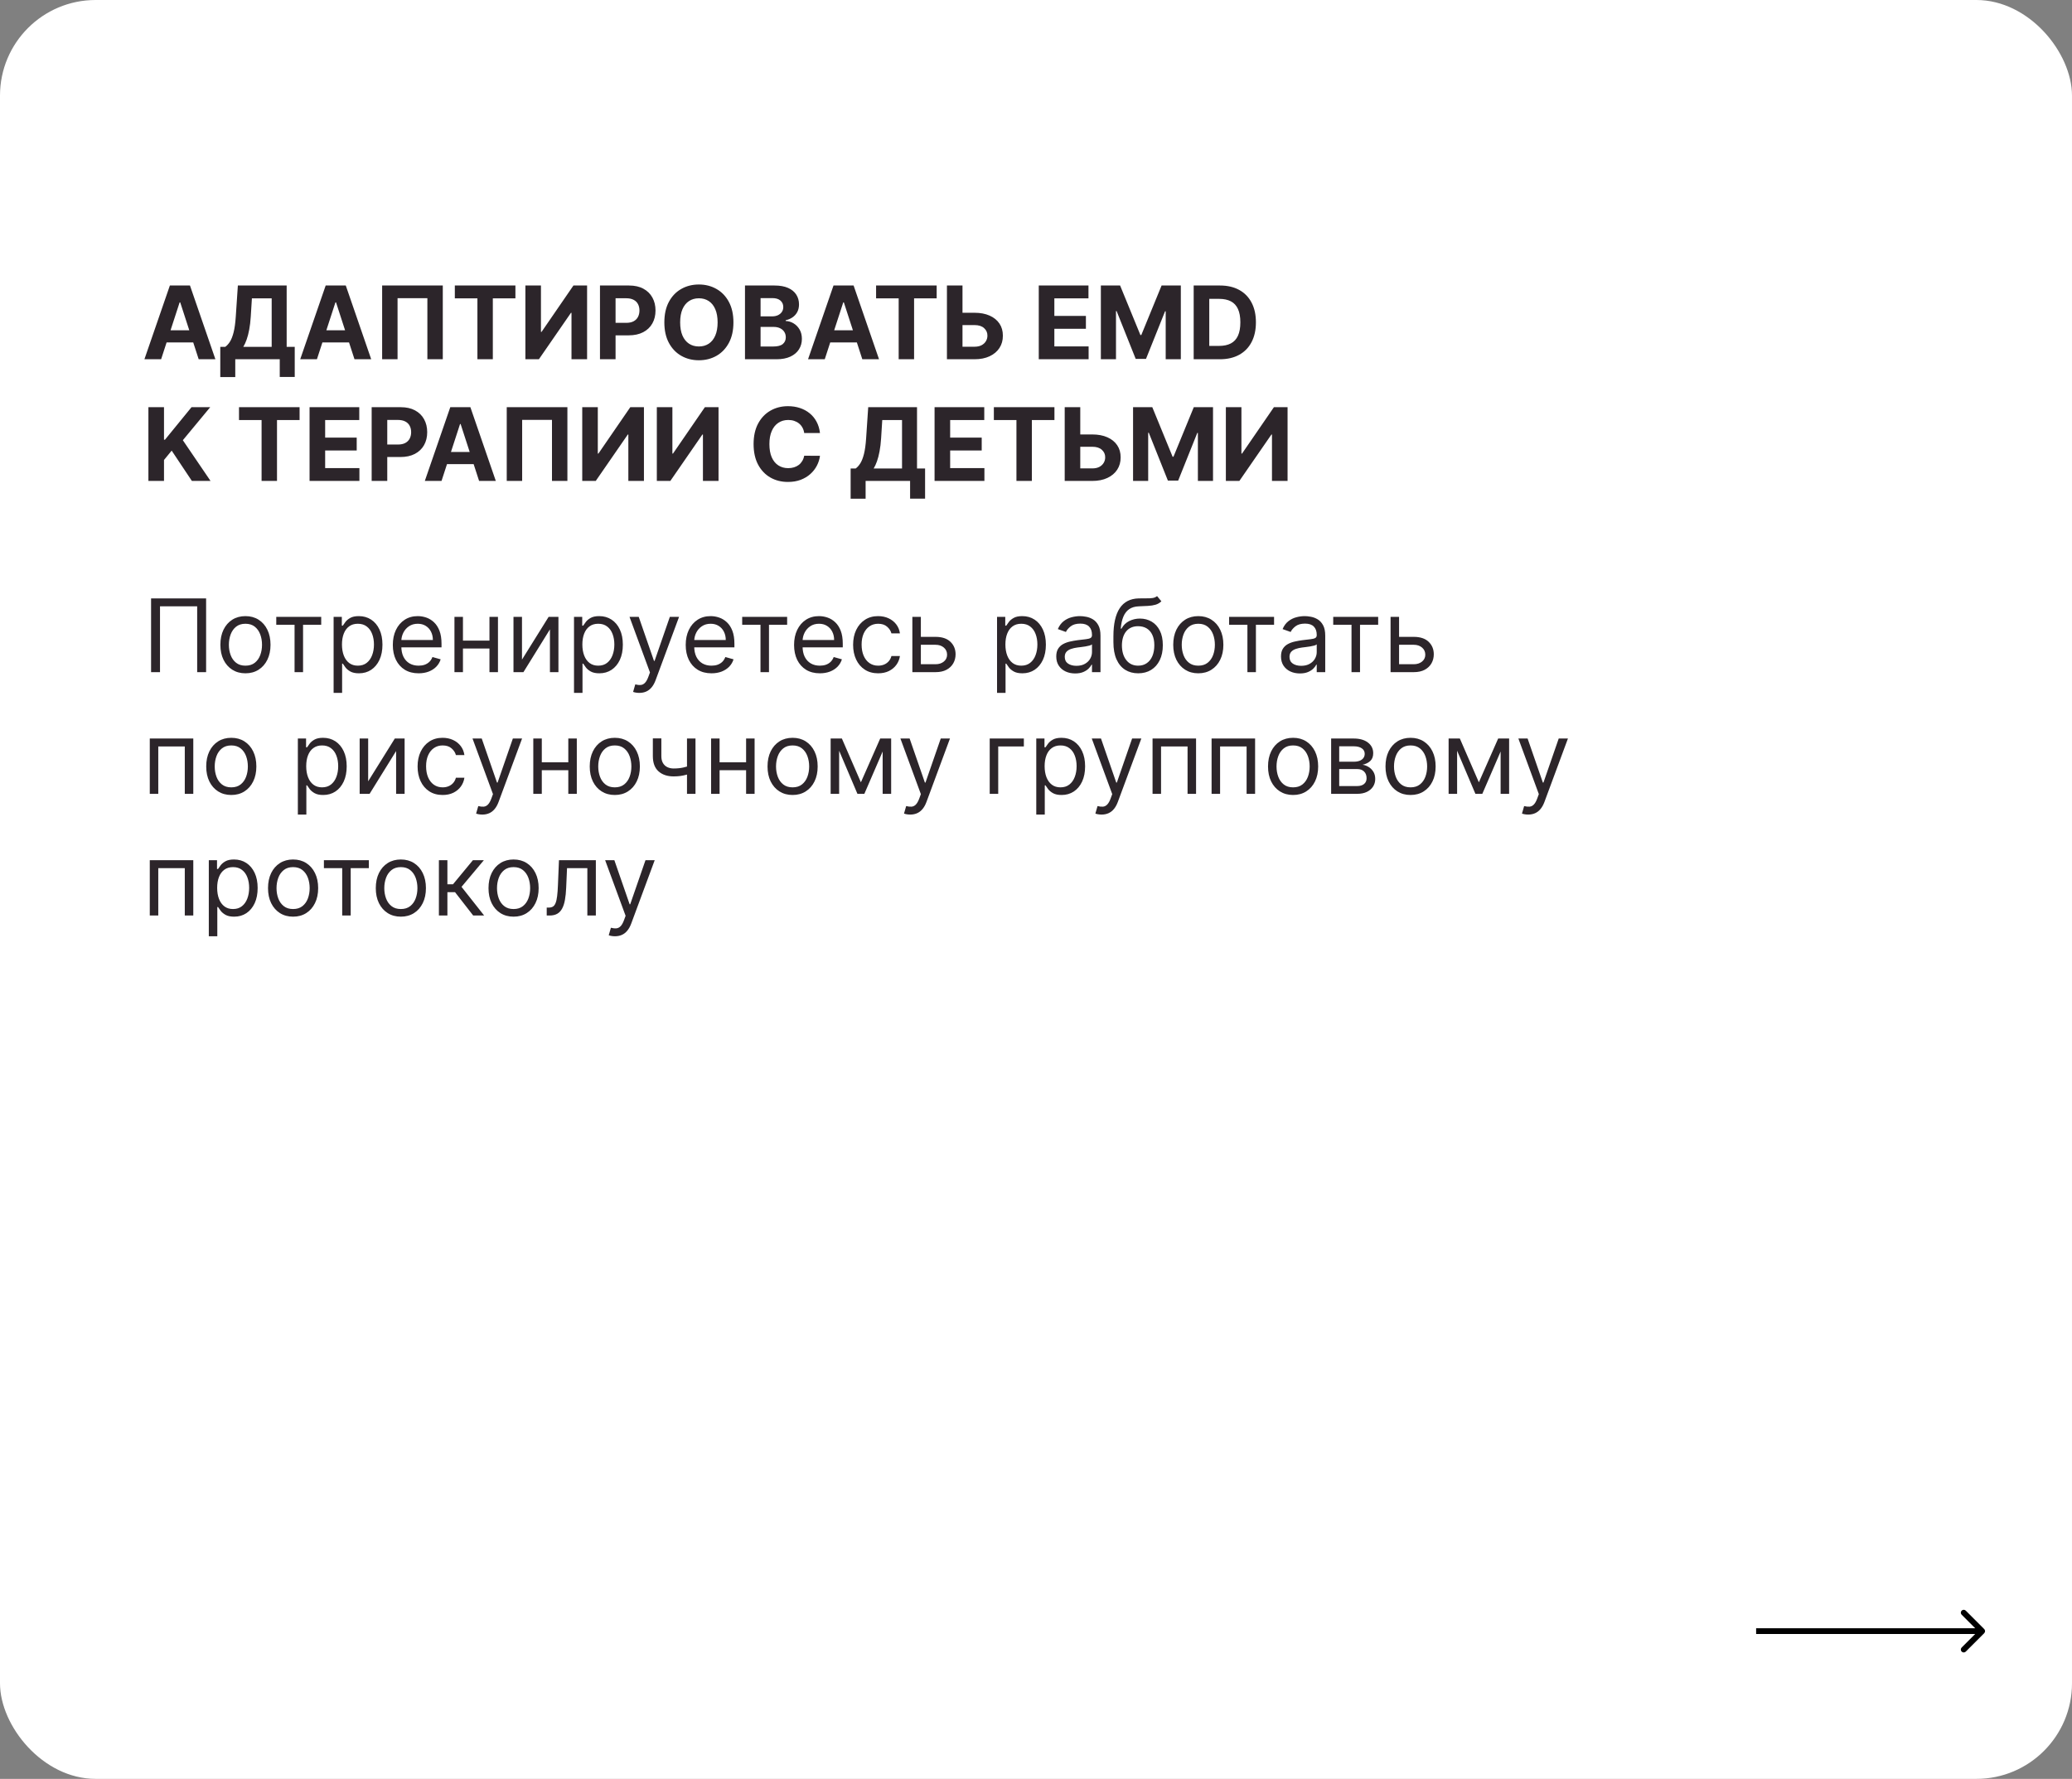 <?xml version="1.0" encoding="UTF-8"?> <svg xmlns="http://www.w3.org/2000/svg" width="715" height="614" viewBox="0 0 715 614" fill="none"><rect x="0" y="0" width="715" height="614" fill="#808080" stroke="none"/><rect width="715" height="614" rx="33" fill="white"></rect><path d="M55.6 124H49.833L58.62 98.546H65.555L74.33 124H68.563L62.187 104.362H61.988L55.6 124ZM55.239 113.995H68.862V118.196H55.239V113.995ZM76.014 130.14V119.712H77.742C78.33 119.289 78.869 118.693 79.358 117.922C79.847 117.143 80.265 116.07 80.613 114.703C80.961 113.328 81.21 111.53 81.359 109.309L82.08 98.546H98.921V119.712H101.705V130.115H96.535V124H81.185V130.14H76.014ZM83.957 119.712H93.751V102.983H86.927L86.529 109.309C86.422 110.991 86.243 112.482 85.995 113.783C85.755 115.084 85.46 116.224 85.112 117.201C84.773 118.171 84.387 119.008 83.957 119.712ZM109.364 124H103.597L112.385 98.546H119.32L128.095 124H122.328L115.952 104.362H115.753L109.364 124ZM109.004 113.995H122.626V118.196H109.004V113.995ZM152.797 98.546V124H147.478V102.92H137.187V124H131.867V98.546H152.797ZM156.952 102.983V98.546H177.857V102.983H170.064V124H164.745V102.983H156.952ZM181.3 98.546H186.67V114.554H186.881L197.881 98.546H202.591V124H197.209V107.979H197.023L185.961 124H181.3V98.546ZM207.038 124V98.546H217.08C219.011 98.546 220.656 98.914 222.014 99.652C223.373 100.381 224.409 101.396 225.122 102.697C225.843 103.989 226.203 105.481 226.203 107.171C226.203 108.862 225.838 110.353 225.109 111.646C224.38 112.938 223.324 113.945 221.94 114.666C220.564 115.387 218.899 115.747 216.943 115.747H210.543V111.434H216.073C217.109 111.434 217.963 111.256 218.634 110.9C219.313 110.535 219.819 110.034 220.15 109.396C220.49 108.75 220.66 108.008 220.66 107.171C220.66 106.326 220.49 105.589 220.15 104.959C219.819 104.321 219.313 103.828 218.634 103.48C217.954 103.123 217.093 102.945 216.049 102.945H212.419V124H207.038ZM253.09 111.273C253.09 114.049 252.564 116.41 251.512 118.357C250.468 120.304 249.042 121.792 247.236 122.819C245.438 123.838 243.416 124.348 241.171 124.348C238.909 124.348 236.878 123.834 235.08 122.807C233.282 121.779 231.861 120.292 230.817 118.345C229.773 116.398 229.251 114.04 229.251 111.273C229.251 108.497 229.773 106.135 230.817 104.188C231.861 102.241 233.282 100.758 235.08 99.739C236.878 98.711 238.909 98.197 241.171 98.197C243.416 98.197 245.438 98.711 247.236 99.739C249.042 100.758 250.468 102.241 251.512 104.188C252.564 106.135 253.09 108.497 253.09 111.273ZM247.634 111.273C247.634 109.475 247.364 107.958 246.826 106.724C246.296 105.489 245.546 104.553 244.576 103.915C243.607 103.277 242.472 102.958 241.171 102.958C239.87 102.958 238.735 103.277 237.765 103.915C236.796 104.553 236.042 105.489 235.503 106.724C234.973 107.958 234.708 109.475 234.708 111.273C234.708 113.071 234.973 114.587 235.503 115.822C236.042 117.056 236.796 117.993 237.765 118.631C238.735 119.269 239.87 119.588 241.171 119.588C242.472 119.588 243.607 119.269 244.576 118.631C245.546 117.993 246.296 117.056 246.826 115.822C247.364 114.587 247.634 113.071 247.634 111.273ZM257.077 124V98.546H267.268C269.141 98.546 270.703 98.823 271.954 99.378C273.205 99.933 274.146 100.704 274.775 101.69C275.405 102.668 275.72 103.795 275.72 105.071C275.72 106.065 275.521 106.939 275.123 107.693C274.726 108.439 274.179 109.052 273.483 109.533C272.795 110.005 272.008 110.341 271.121 110.539V110.788C272.091 110.829 272.998 111.103 273.843 111.608C274.697 112.114 275.389 112.822 275.919 113.734C276.449 114.637 276.714 115.714 276.714 116.965C276.714 118.316 276.379 119.521 275.708 120.582C275.045 121.634 274.063 122.467 272.762 123.08C271.461 123.693 269.858 124 267.952 124H257.077ZM262.458 119.6H266.846C268.346 119.6 269.439 119.314 270.127 118.743C270.815 118.163 271.159 117.392 271.159 116.431C271.159 115.726 270.989 115.105 270.649 114.566C270.309 114.028 269.825 113.605 269.195 113.299C268.573 112.992 267.832 112.839 266.97 112.839H262.458V119.6ZM262.458 109.197H266.448C267.186 109.197 267.84 109.069 268.412 108.812C268.992 108.547 269.448 108.174 269.779 107.693C270.119 107.213 270.289 106.637 270.289 105.966C270.289 105.046 269.961 104.304 269.307 103.741C268.66 103.177 267.741 102.896 266.547 102.896H262.458V109.197ZM284.604 124H278.837L287.624 98.546H294.559L303.334 124H297.567L291.191 104.362H290.992L284.604 124ZM284.243 113.995H297.865V118.196H284.243V113.995ZM302.318 102.983V98.546H323.224V102.983H315.431V124H310.111V102.983H302.318ZM330.209 107.954H336.274C338.296 107.954 340.036 108.281 341.494 108.936C342.961 109.582 344.092 110.498 344.887 111.683C345.683 112.868 346.076 114.264 346.068 115.871C346.076 117.471 345.683 118.883 344.887 120.11C344.092 121.328 342.961 122.281 341.494 122.968C340.036 123.656 338.296 124 336.274 124H326.766V98.546H332.135V119.675H336.274C337.244 119.675 338.06 119.501 338.723 119.153C339.385 118.796 339.887 118.328 340.226 117.748C340.574 117.16 340.744 116.518 340.736 115.822C340.744 114.811 340.363 113.957 339.593 113.261C338.83 112.557 337.724 112.205 336.274 112.205H330.209V107.954ZM358.454 124V98.546H375.606V102.983H363.835V109.048H374.723V113.485H363.835V119.563H375.655V124H358.454ZM379.884 98.546H386.521L393.531 115.648H393.83L400.839 98.546H407.477V124H402.256V107.432H402.045L395.458 123.876H391.903L385.316 107.37H385.104V124H379.884V98.546ZM420.934 124H411.911V98.546H421.009C423.569 98.546 425.773 99.055 427.621 100.074C429.469 101.085 430.89 102.539 431.884 104.437C432.887 106.334 433.388 108.605 433.388 111.248C433.388 113.899 432.887 116.178 431.884 118.084C430.89 119.99 429.46 121.452 427.596 122.471C425.74 123.49 423.519 124 420.934 124ZM417.292 119.389H420.71C422.301 119.389 423.639 119.107 424.725 118.544C425.819 117.972 426.639 117.089 427.186 115.896C427.741 114.695 428.019 113.145 428.019 111.248C428.019 109.367 427.741 107.83 427.186 106.637C426.639 105.444 425.823 104.565 424.737 104.002C423.652 103.438 422.314 103.157 420.723 103.157H417.292V119.389ZM51.212 166V140.545H56.594V151.769H56.93L66.09 140.545H72.54L63.094 151.943L72.652 166H66.214L59.242 155.535L56.594 158.766V166H51.212ZM82.474 144.983V140.545H103.38V144.983H95.587V166H90.267V144.983H82.474ZM106.823 166V140.545H123.975V144.983H112.204V151.048H123.092V155.485H112.204V161.563H124.024V166H106.823ZM128.253 166V140.545H138.296C140.227 140.545 141.871 140.914 143.23 141.652C144.589 142.381 145.625 143.396 146.338 144.697C147.058 145.989 147.419 147.481 147.419 149.171C147.419 150.862 147.054 152.353 146.325 153.646C145.596 154.938 144.539 155.945 143.156 156.666C141.78 157.387 140.115 157.747 138.159 157.747H131.758V153.434H137.289C138.325 153.434 139.178 153.256 139.85 152.9C140.529 152.535 141.035 152.034 141.366 151.396C141.706 150.75 141.876 150.008 141.876 149.171C141.876 148.326 141.706 147.589 141.366 146.959C141.035 146.321 140.529 145.828 139.85 145.48C139.17 145.123 138.308 144.945 137.264 144.945H133.635V166H128.253ZM152.362 166H146.595L155.383 140.545H162.318L171.093 166H165.326L158.95 146.362H158.751L152.362 166ZM152.002 155.995H165.624V160.196H152.002V155.995ZM195.796 140.545V166H190.476V144.92H180.185V166H174.865V140.545H195.796ZM200.919 140.545H206.289V156.554H206.5L217.5 140.545H222.21V166H216.828V149.979H216.642L205.58 166H200.919V140.545ZM226.657 140.545H232.026V156.554H232.237L243.237 140.545H247.948V166H242.566V149.979H242.379L231.318 166H226.657V140.545ZM282.954 149.457H277.51C277.41 148.753 277.207 148.127 276.901 147.58C276.594 147.025 276.201 146.553 275.72 146.163C275.239 145.774 274.684 145.476 274.055 145.268C273.433 145.061 272.758 144.958 272.029 144.958C270.711 144.958 269.564 145.285 268.586 145.94C267.608 146.586 266.85 147.531 266.311 148.773C265.773 150.008 265.503 151.508 265.503 153.273C265.503 155.087 265.773 156.612 266.311 157.847C266.858 159.081 267.621 160.013 268.598 160.643C269.576 161.273 270.707 161.588 271.991 161.588C272.712 161.588 273.379 161.492 273.992 161.302C274.614 161.111 275.165 160.834 275.646 160.469C276.126 160.096 276.524 159.645 276.839 159.114C277.162 158.584 277.386 157.979 277.51 157.3L282.954 157.325C282.813 158.493 282.461 159.62 281.897 160.705C281.342 161.782 280.592 162.748 279.648 163.601C278.711 164.446 277.593 165.118 276.292 165.615C274.999 166.104 273.537 166.348 271.904 166.348C269.634 166.348 267.604 165.834 265.814 164.807C264.033 163.779 262.624 162.292 261.588 160.345C260.561 158.398 260.047 156.04 260.047 153.273C260.047 150.497 260.569 148.135 261.613 146.188C262.657 144.241 264.074 142.758 265.864 141.739C267.654 140.711 269.667 140.197 271.904 140.197C273.379 140.197 274.746 140.405 276.006 140.819C277.274 141.233 278.396 141.838 279.374 142.634C280.352 143.421 281.147 144.386 281.761 145.529C282.382 146.673 282.78 147.982 282.954 149.457ZM293.534 172.14V161.712H295.262C295.85 161.289 296.388 160.693 296.877 159.922C297.366 159.143 297.785 158.07 298.133 156.703C298.481 155.328 298.729 153.53 298.878 151.309L299.599 140.545H316.441V161.712H319.225V172.115H314.054V166H298.704V172.14H293.534ZM301.476 161.712H311.27V144.983H304.447L304.049 151.309C303.941 152.991 303.763 154.482 303.514 155.783C303.274 157.084 302.98 158.224 302.632 159.201C302.292 160.171 301.907 161.008 301.476 161.712ZM322.497 166V140.545H339.649V144.983H327.878V151.048H338.766V155.485H327.878V161.563H339.698V166H322.497ZM342.958 144.983V140.545H363.863V144.983H356.07V166H350.751V144.983H342.958ZM370.848 149.954H376.914C378.935 149.954 380.676 150.281 382.134 150.936C383.6 151.582 384.732 152.498 385.527 153.683C386.322 154.868 386.716 156.264 386.708 157.871C386.716 159.471 386.322 160.883 385.527 162.11C384.732 163.328 383.6 164.281 382.134 164.968C380.676 165.656 378.935 166 376.914 166H367.406V140.545H372.775V161.675H376.914C377.883 161.675 378.699 161.501 379.362 161.153C380.025 160.796 380.526 160.328 380.866 159.748C381.214 159.16 381.384 158.518 381.376 157.822C381.384 156.811 381.003 155.957 380.232 155.261C379.47 154.557 378.364 154.205 376.914 154.205H370.848V149.954ZM390.993 140.545H397.63L404.64 157.648H404.938L411.948 140.545H418.585V166H413.365V149.432H413.153L406.566 165.876H403.011L396.424 149.37H396.213V166H390.993V140.545ZM423.019 140.545H428.388V156.554H428.6L439.599 140.545H444.31V166H438.928V149.979H438.742L427.68 166H423.019V140.545Z" fill="#2C252A"></path><path d="M71.124 206.545V232H68.041V209.28H55.215V232H52.132V206.545H71.124ZM84.699 232.398C82.976 232.398 81.463 231.988 80.163 231.167C78.87 230.347 77.859 229.199 77.13 227.724C76.409 226.25 76.049 224.526 76.049 222.554C76.049 220.565 76.409 218.829 77.13 217.346C77.859 215.863 78.87 214.711 80.163 213.891C81.463 213.071 82.976 212.661 84.699 212.661C86.423 212.661 87.931 213.071 89.223 213.891C90.524 214.711 91.535 215.863 92.256 217.346C92.985 218.829 93.35 220.565 93.35 222.554C93.35 224.526 92.985 226.25 92.256 227.724C91.535 229.199 90.524 230.347 89.223 231.167C87.931 231.988 86.423 232.398 84.699 232.398ZM84.699 229.763C86.008 229.763 87.085 229.427 87.931 228.756C88.776 228.085 89.401 227.202 89.807 226.109C90.213 225.015 90.416 223.83 90.416 222.554C90.416 221.278 90.213 220.089 89.807 218.987C89.401 217.885 88.776 216.994 87.931 216.315C87.085 215.635 86.008 215.295 84.699 215.295C83.39 215.295 82.313 215.635 81.468 216.315C80.622 216.994 79.997 217.885 79.591 218.987C79.185 220.089 78.982 221.278 78.982 222.554C78.982 223.83 79.185 225.015 79.591 226.109C79.997 227.202 80.622 228.085 81.468 228.756C82.313 229.427 83.39 229.763 84.699 229.763ZM95.332 215.643V212.909H110.843V215.643H104.579V232H101.646V215.643H95.332ZM115.122 239.159V212.909H117.956V215.942H118.304C118.519 215.61 118.818 215.188 119.199 214.674C119.588 214.152 120.143 213.688 120.864 213.282C121.594 212.868 122.58 212.661 123.822 212.661C125.43 212.661 126.847 213.062 128.073 213.866C129.299 214.67 130.257 215.809 130.944 217.284C131.632 218.759 131.976 220.499 131.976 222.504C131.976 224.526 131.632 226.279 130.944 227.762C130.257 229.237 129.304 230.38 128.086 231.192C126.868 231.996 125.463 232.398 123.872 232.398C122.646 232.398 121.664 232.195 120.926 231.789C120.189 231.374 119.621 230.906 119.224 230.384C118.826 229.854 118.519 229.415 118.304 229.067H118.055V239.159H115.122ZM118.006 222.455C118.006 223.896 118.217 225.168 118.64 226.27C119.062 227.364 119.679 228.222 120.491 228.843C121.304 229.456 122.298 229.763 123.474 229.763C124.701 229.763 125.724 229.44 126.544 228.793C127.373 228.139 127.994 227.26 128.409 226.158C128.831 225.048 129.043 223.813 129.043 222.455C129.043 221.112 128.835 219.902 128.421 218.825C128.015 217.74 127.398 216.882 126.569 216.252C125.749 215.614 124.717 215.295 123.474 215.295C122.281 215.295 121.279 215.598 120.467 216.203C119.655 216.799 119.041 217.636 118.627 218.713C118.213 219.782 118.006 221.029 118.006 222.455ZM144.455 232.398C142.615 232.398 141.028 231.992 139.694 231.18C138.368 230.359 137.345 229.216 136.624 227.749C135.912 226.274 135.555 224.559 135.555 222.604C135.555 220.648 135.912 218.925 136.624 217.433C137.345 215.933 138.348 214.765 139.632 213.928C140.925 213.083 142.433 212.661 144.156 212.661C145.151 212.661 146.132 212.826 147.102 213.158C148.071 213.489 148.954 214.028 149.749 214.773C150.545 215.511 151.179 216.489 151.651 217.707C152.123 218.925 152.359 220.424 152.359 222.206V223.449H137.643V220.913H149.376C149.376 219.836 149.161 218.875 148.73 218.03C148.308 217.185 147.703 216.518 146.915 216.029C146.137 215.54 145.217 215.295 144.156 215.295C142.988 215.295 141.977 215.585 141.124 216.165C140.278 216.737 139.628 217.483 139.172 218.403C138.717 219.322 138.489 220.308 138.489 221.361V223.051C138.489 224.493 138.737 225.715 139.234 226.718C139.74 227.712 140.44 228.47 141.335 228.992C142.23 229.506 143.27 229.763 144.455 229.763C145.225 229.763 145.921 229.655 146.543 229.44C147.172 229.216 147.715 228.884 148.171 228.445C148.627 227.998 148.979 227.443 149.227 226.78L152.061 227.575C151.763 228.536 151.261 229.382 150.557 230.111C149.853 230.832 148.983 231.395 147.947 231.801C146.911 232.199 145.747 232.398 144.455 232.398ZM169.598 221.112V223.847H159.059V221.112H169.598ZM159.755 212.909V232H156.821V212.909H159.755ZM171.836 212.909V232H168.902V212.909H171.836ZM180.126 227.675L189.323 212.909H192.704V232H189.771V217.234L180.623 232H177.192V212.909H180.126V227.675ZM198.076 239.159V212.909H200.91V215.942H201.258C201.474 215.61 201.772 215.188 202.153 214.674C202.542 214.152 203.098 213.688 203.818 213.282C204.548 212.868 205.534 212.661 206.777 212.661C208.384 212.661 209.801 213.062 211.027 213.866C212.254 214.67 213.211 215.809 213.898 217.284C214.586 218.759 214.93 220.499 214.93 222.504C214.93 224.526 214.586 226.279 213.898 227.762C213.211 229.237 212.258 230.38 211.04 231.192C209.822 231.996 208.417 232.398 206.826 232.398C205.6 232.398 204.618 232.195 203.881 231.789C203.143 231.374 202.576 230.906 202.178 230.384C201.78 229.854 201.474 229.415 201.258 229.067H201.009V239.159H198.076ZM200.96 222.455C200.96 223.896 201.171 225.168 201.594 226.27C202.016 227.364 202.634 228.222 203.446 228.843C204.258 229.456 205.252 229.763 206.429 229.763C207.655 229.763 208.678 229.44 209.498 228.793C210.327 228.139 210.949 227.26 211.363 226.158C211.785 225.048 211.997 223.813 211.997 222.455C211.997 221.112 211.79 219.902 211.375 218.825C210.969 217.74 210.352 216.882 209.523 216.252C208.703 215.614 207.671 215.295 206.429 215.295C205.235 215.295 204.233 215.598 203.421 216.203C202.609 216.799 201.996 217.636 201.581 218.713C201.167 219.782 200.96 221.029 200.96 222.455ZM220.61 239.159C220.113 239.159 219.67 239.118 219.28 239.035C218.891 238.96 218.621 238.886 218.472 238.811L219.218 236.226C219.931 236.408 220.56 236.474 221.107 236.425C221.654 236.375 222.139 236.131 222.561 235.691C222.992 235.261 223.386 234.56 223.742 233.591L224.289 232.099L217.229 212.909H220.411L225.681 228.122H225.88L231.15 212.909H234.332L226.228 234.784C225.863 235.77 225.412 236.586 224.873 237.233C224.335 237.887 223.709 238.372 222.996 238.687C222.292 239.002 221.497 239.159 220.61 239.159ZM245.524 232.398C243.684 232.398 242.098 231.992 240.764 231.18C239.438 230.359 238.415 229.216 237.694 227.749C236.981 226.274 236.625 224.559 236.625 222.604C236.625 220.648 236.981 218.925 237.694 217.433C238.415 215.933 239.417 214.765 240.701 213.928C241.994 213.083 243.502 212.661 245.226 212.661C246.22 212.661 247.202 212.826 248.171 213.158C249.141 213.489 250.023 214.028 250.819 214.773C251.614 215.511 252.248 216.489 252.72 217.707C253.193 218.925 253.429 220.424 253.429 222.206V223.449H238.713V220.913H250.446C250.446 219.836 250.23 218.875 249.799 218.03C249.377 217.185 248.772 216.518 247.985 216.029C247.206 215.54 246.286 215.295 245.226 215.295C244.057 215.295 243.046 215.585 242.193 216.165C241.348 216.737 240.697 217.483 240.242 218.403C239.786 219.322 239.558 220.308 239.558 221.361V223.051C239.558 224.493 239.807 225.715 240.304 226.718C240.809 227.712 241.509 228.47 242.404 228.992C243.299 229.506 244.339 229.763 245.524 229.763C246.294 229.763 246.991 229.655 247.612 229.44C248.242 229.216 248.784 228.884 249.24 228.445C249.696 227.998 250.048 227.443 250.297 226.78L253.13 227.575C252.832 228.536 252.331 229.382 251.627 230.111C250.922 230.832 250.052 231.395 249.016 231.801C247.981 232.199 246.816 232.398 245.524 232.398ZM256.113 215.643V212.909H271.625V215.643H265.361V232H262.427V215.643H256.113ZM282.916 232.398C281.077 232.398 279.49 231.992 278.156 231.18C276.83 230.359 275.807 229.216 275.086 227.749C274.374 226.274 274.017 224.559 274.017 222.604C274.017 220.648 274.374 218.925 275.086 217.433C275.807 215.933 276.81 214.765 278.094 213.928C279.387 213.083 280.895 212.661 282.618 212.661C283.612 212.661 284.594 212.826 285.564 213.158C286.533 213.489 287.416 214.028 288.211 214.773C289.007 215.511 289.641 216.489 290.113 217.707C290.585 218.925 290.821 220.424 290.821 222.206V223.449H276.105V220.913H287.838C287.838 219.836 287.623 218.875 287.192 218.03C286.769 217.185 286.165 216.518 285.377 216.029C284.599 215.54 283.679 215.295 282.618 215.295C281.45 215.295 280.439 215.585 279.585 216.165C278.74 216.737 278.09 217.483 277.634 218.403C277.178 219.322 276.951 220.308 276.951 221.361V223.051C276.951 224.493 277.199 225.715 277.696 226.718C278.202 227.712 278.902 228.47 279.797 228.992C280.692 229.506 281.732 229.763 282.916 229.763C283.687 229.763 284.383 229.655 285.005 229.44C285.634 229.216 286.177 228.884 286.633 228.445C287.088 227.998 287.441 227.443 287.689 226.78L290.523 227.575C290.225 228.536 289.723 229.382 289.019 230.111C288.315 230.832 287.445 231.395 286.409 231.801C285.373 232.199 284.209 232.398 282.916 232.398ZM303.039 232.398C301.249 232.398 299.708 231.975 298.415 231.13C297.123 230.285 296.128 229.121 295.432 227.637C294.736 226.154 294.388 224.46 294.388 222.554C294.388 220.615 294.745 218.904 295.457 217.421C296.178 215.929 297.181 214.765 298.465 213.928C299.758 213.083 301.266 212.661 302.989 212.661C304.332 212.661 305.541 212.909 306.619 213.406C307.696 213.903 308.578 214.599 309.266 215.494C309.954 216.389 310.38 217.433 310.546 218.626H307.613C307.389 217.756 306.892 216.986 306.121 216.315C305.359 215.635 304.332 215.295 303.039 215.295C301.896 215.295 300.893 215.594 300.031 216.19C299.178 216.779 298.511 217.611 298.03 218.689C297.558 219.757 297.322 221.013 297.322 222.455C297.322 223.929 297.554 225.214 298.018 226.308C298.49 227.401 299.153 228.251 300.006 228.855C300.868 229.46 301.879 229.763 303.039 229.763C303.801 229.763 304.493 229.63 305.115 229.365C305.736 229.1 306.262 228.719 306.693 228.222C307.124 227.724 307.431 227.128 307.613 226.432H310.546C310.38 227.559 309.97 228.574 309.316 229.477C308.669 230.372 307.812 231.084 306.743 231.615C305.682 232.137 304.448 232.398 303.039 232.398ZM317.37 219.82H322.838C325.076 219.82 326.787 220.387 327.972 221.522C329.156 222.658 329.749 224.095 329.749 225.835C329.749 226.979 329.484 228.019 328.953 228.955C328.423 229.883 327.644 230.625 326.617 231.18C325.589 231.727 324.33 232 322.838 232H314.834V212.909H317.767V229.266H322.838C323.998 229.266 324.951 228.959 325.697 228.346C326.443 227.733 326.816 226.946 326.816 225.984C326.816 224.973 326.443 224.149 325.697 223.511C324.951 222.873 323.998 222.554 322.838 222.554H317.37V219.82ZM344.058 239.159V212.909H346.892V215.942H347.24C347.455 215.61 347.753 215.188 348.134 214.674C348.524 214.152 349.079 213.688 349.8 213.282C350.529 212.868 351.515 212.661 352.758 212.661C354.365 212.661 355.782 213.062 357.009 213.866C358.235 214.67 359.192 215.809 359.88 217.284C360.568 218.759 360.911 220.499 360.911 222.504C360.911 224.526 360.568 226.279 359.88 227.762C359.192 229.237 358.239 230.38 357.021 231.192C355.803 231.996 354.399 232.398 352.808 232.398C351.581 232.398 350.599 232.195 349.862 231.789C349.125 231.374 348.557 230.906 348.159 230.384C347.762 229.854 347.455 229.415 347.24 229.067H346.991V239.159H344.058ZM346.941 222.455C346.941 223.896 347.153 225.168 347.575 226.27C347.998 227.364 348.615 228.222 349.427 228.843C350.239 229.456 351.233 229.763 352.41 229.763C353.636 229.763 354.66 229.44 355.48 228.793C356.309 228.139 356.93 227.26 357.344 226.158C357.767 225.048 357.978 223.813 357.978 222.455C357.978 221.112 357.771 219.902 357.357 218.825C356.951 217.74 356.333 216.882 355.505 216.252C354.684 215.614 353.653 215.295 352.41 215.295C351.217 215.295 350.214 215.598 349.402 216.203C348.59 216.799 347.977 217.636 347.563 218.713C347.148 219.782 346.941 221.029 346.941 222.455ZM371.004 232.447C369.794 232.447 368.696 232.22 367.71 231.764C366.724 231.3 365.941 230.633 365.361 229.763C364.781 228.884 364.491 227.824 364.491 226.581C364.491 225.487 364.706 224.601 365.137 223.921C365.568 223.233 366.144 222.695 366.865 222.305C367.586 221.916 368.381 221.626 369.251 221.435C370.13 221.237 371.012 221.079 371.899 220.963C373.059 220.814 373.999 220.702 374.72 220.627C375.449 220.545 375.979 220.408 376.311 220.217C376.651 220.027 376.82 219.695 376.82 219.223V219.124C376.82 217.897 376.485 216.944 375.814 216.265C375.151 215.585 374.144 215.246 372.794 215.246C371.393 215.246 370.295 215.552 369.5 216.165C368.704 216.779 368.145 217.433 367.822 218.129L365.038 217.135C365.535 215.975 366.198 215.072 367.026 214.425C367.863 213.771 368.775 213.315 369.761 213.058C370.755 212.793 371.733 212.661 372.694 212.661C373.307 212.661 374.012 212.735 374.807 212.884C375.611 213.025 376.385 213.319 377.131 213.767C377.885 214.214 378.511 214.889 379.008 215.793C379.505 216.696 379.754 217.906 379.754 219.422V232H376.82V229.415H376.671C376.472 229.829 376.141 230.272 375.677 230.745C375.213 231.217 374.596 231.619 373.825 231.95C373.055 232.282 372.114 232.447 371.004 232.447ZM371.451 229.812C372.611 229.812 373.589 229.585 374.384 229.129C375.188 228.673 375.793 228.085 376.199 227.364C376.613 226.643 376.82 225.885 376.82 225.089V222.405C376.696 222.554 376.423 222.691 376 222.815C375.586 222.931 375.105 223.035 374.558 223.126C374.02 223.209 373.494 223.283 372.98 223.349C372.474 223.407 372.064 223.457 371.749 223.499C370.987 223.598 370.275 223.76 369.612 223.983C368.957 224.199 368.427 224.526 368.021 224.965C367.623 225.396 367.424 225.984 367.424 226.73C367.424 227.749 367.801 228.52 368.555 229.042C369.318 229.556 370.283 229.812 371.451 229.812ZM399.277 205.75L400.768 207.54C400.188 208.103 399.517 208.497 398.755 208.721C397.992 208.944 397.13 209.081 396.169 209.131C395.208 209.18 394.139 209.23 392.963 209.28C391.637 209.33 390.539 209.653 389.669 210.249C388.799 210.846 388.128 211.708 387.655 212.835C387.183 213.961 386.881 215.345 386.748 216.986H386.997C387.643 215.793 388.538 214.914 389.681 214.351C390.825 213.787 392.051 213.506 393.36 213.506C394.852 213.506 396.194 213.854 397.387 214.55C398.581 215.246 399.525 216.277 400.221 217.645C400.917 219.012 401.265 220.698 401.265 222.703C401.265 224.7 400.909 226.424 400.196 227.874C399.492 229.324 398.502 230.442 397.226 231.229C395.958 232.008 394.471 232.398 392.764 232.398C391.057 232.398 389.561 231.996 388.277 231.192C386.993 230.38 385.994 229.179 385.282 227.588C384.569 225.989 384.213 224.012 384.213 221.659V219.621C384.213 215.37 384.934 212.147 386.375 209.951C387.825 207.755 390.005 206.62 392.913 206.545C393.94 206.512 394.856 206.504 395.66 206.521C396.463 206.537 397.164 206.5 397.76 206.409C398.357 206.318 398.862 206.098 399.277 205.75ZM392.764 229.763C393.916 229.763 394.906 229.473 395.734 228.893C396.571 228.313 397.213 227.497 397.661 226.444C398.108 225.384 398.332 224.137 398.332 222.703C398.332 221.311 398.104 220.126 397.648 219.148C397.201 218.171 396.559 217.425 395.722 216.911C394.885 216.397 393.882 216.141 392.714 216.141C391.861 216.141 391.094 216.286 390.415 216.576C389.735 216.866 389.155 217.292 388.675 217.856C388.194 218.419 387.821 219.107 387.556 219.919C387.299 220.731 387.162 221.659 387.146 222.703C387.146 224.841 387.647 226.552 388.65 227.836C389.652 229.121 391.024 229.763 392.764 229.763ZM413.508 232.398C411.784 232.398 410.272 231.988 408.971 231.167C407.679 230.347 406.668 229.199 405.938 227.724C405.218 226.25 404.857 224.526 404.857 222.554C404.857 220.565 405.218 218.829 405.938 217.346C406.668 215.863 407.679 214.711 408.971 213.891C410.272 213.071 411.784 212.661 413.508 212.661C415.231 212.661 416.739 213.071 418.032 213.891C419.333 214.711 420.344 215.863 421.065 217.346C421.794 218.829 422.158 220.565 422.158 222.554C422.158 224.526 421.794 226.25 421.065 227.724C420.344 229.199 419.333 230.347 418.032 231.167C416.739 231.988 415.231 232.398 413.508 232.398ZM413.508 229.763C414.817 229.763 415.894 229.427 416.739 228.756C417.584 228.085 418.21 227.202 418.616 226.109C419.022 225.015 419.225 223.83 419.225 222.554C419.225 221.278 419.022 220.089 418.616 218.987C418.21 217.885 417.584 216.994 416.739 216.315C415.894 215.635 414.817 215.295 413.508 215.295C412.199 215.295 411.121 215.635 410.276 216.315C409.431 216.994 408.805 217.885 408.399 218.987C407.993 220.089 407.79 221.278 407.79 222.554C407.79 223.83 407.993 225.015 408.399 226.109C408.805 227.202 409.431 228.085 410.276 228.756C411.121 229.427 412.199 229.763 413.508 229.763ZM424.141 215.643V212.909H439.652V215.643H433.388V232H430.455V215.643H424.141ZM448.557 232.447C447.348 232.447 446.25 232.22 445.264 231.764C444.278 231.3 443.495 230.633 442.915 229.763C442.335 228.884 442.045 227.824 442.045 226.581C442.045 225.487 442.26 224.601 442.691 223.921C443.122 223.233 443.698 222.695 444.419 222.305C445.139 221.916 445.935 221.626 446.805 221.435C447.683 221.237 448.566 221.079 449.452 220.963C450.612 220.814 451.553 220.702 452.274 220.627C453.003 220.545 453.533 220.408 453.865 220.217C454.204 220.027 454.374 219.695 454.374 219.223V219.124C454.374 217.897 454.039 216.944 453.367 216.265C452.705 215.585 451.698 215.246 450.347 215.246C448.947 215.246 447.849 215.552 447.054 216.165C446.258 216.779 445.699 217.433 445.376 218.129L442.592 217.135C443.089 215.975 443.752 215.072 444.58 214.425C445.417 213.771 446.329 213.315 447.315 213.058C448.309 212.793 449.287 212.661 450.248 212.661C450.861 212.661 451.565 212.735 452.361 212.884C453.164 213.025 453.939 213.319 454.685 213.767C455.439 214.214 456.065 214.889 456.562 215.793C457.059 216.696 457.307 217.906 457.307 219.422V232H454.374V229.415H454.225C454.026 229.829 453.695 230.272 453.231 230.745C452.767 231.217 452.149 231.619 451.379 231.95C450.608 232.282 449.668 232.447 448.557 232.447ZM449.005 229.812C450.165 229.812 451.143 229.585 451.938 229.129C452.742 228.673 453.347 228.085 453.753 227.364C454.167 226.643 454.374 225.885 454.374 225.089V222.405C454.25 222.554 453.976 222.691 453.554 222.815C453.14 222.931 452.659 223.035 452.112 223.126C451.574 223.209 451.047 223.283 450.534 223.349C450.028 223.407 449.618 223.457 449.303 223.499C448.541 223.598 447.828 223.76 447.165 223.983C446.511 224.199 445.98 224.526 445.574 224.965C445.177 225.396 444.978 225.984 444.978 226.73C444.978 227.749 445.355 228.52 446.109 229.042C446.871 229.556 447.837 229.812 449.005 229.812ZM460.064 215.643V212.909H475.575V215.643H469.311V232H466.377V215.643H460.064ZM482.389 219.82H487.858C490.095 219.82 491.806 220.387 492.991 221.522C494.176 222.658 494.768 224.095 494.768 225.835C494.768 226.979 494.503 228.019 493.973 228.955C493.443 229.883 492.664 230.625 491.636 231.18C490.609 231.727 489.349 232 487.858 232H479.854V212.909H482.787V229.266H487.858C489.018 229.266 489.971 228.959 490.717 228.346C491.462 227.733 491.835 226.946 491.835 225.984C491.835 224.973 491.462 224.149 490.717 223.511C489.971 222.873 489.018 222.554 487.858 222.554H482.389V219.82ZM51.685 274V254.909H66.699V274H63.766V257.643H54.618V274H51.685ZM79.811 274.398C78.088 274.398 76.576 273.988 75.275 273.167C73.982 272.347 72.971 271.199 72.242 269.724C71.521 268.25 71.161 266.526 71.161 264.554C71.161 262.565 71.521 260.829 72.242 259.346C72.971 257.863 73.982 256.711 75.275 255.891C76.576 255.071 78.088 254.661 79.811 254.661C81.535 254.661 83.043 255.071 84.336 255.891C85.636 256.711 86.647 257.863 87.368 259.346C88.097 260.829 88.462 262.565 88.462 264.554C88.462 266.526 88.097 268.25 87.368 269.724C86.647 271.199 85.636 272.347 84.336 273.167C83.043 273.988 81.535 274.398 79.811 274.398ZM79.811 271.763C81.121 271.763 82.198 271.427 83.043 270.756C83.888 270.085 84.514 269.202 84.92 268.109C85.326 267.015 85.529 265.83 85.529 264.554C85.529 263.278 85.326 262.089 84.92 260.987C84.514 259.885 83.888 258.994 83.043 258.315C82.198 257.635 81.121 257.295 79.811 257.295C78.502 257.295 77.425 257.635 76.58 258.315C75.735 258.994 75.109 259.885 74.703 260.987C74.297 262.089 74.094 263.278 74.094 264.554C74.094 265.83 74.297 267.015 74.703 268.109C75.109 269.202 75.735 270.085 76.58 270.756C77.425 271.427 78.502 271.763 79.811 271.763ZM102.783 281.159V254.909H105.617V257.942H105.965C106.181 257.61 106.479 257.188 106.86 256.674C107.249 256.152 107.805 255.688 108.525 255.282C109.255 254.868 110.241 254.661 111.484 254.661C113.091 254.661 114.508 255.062 115.734 255.866C116.961 256.67 117.918 257.809 118.605 259.284C119.293 260.759 119.637 262.499 119.637 264.504C119.637 266.526 119.293 268.279 118.605 269.762C117.918 271.237 116.965 272.38 115.747 273.192C114.529 273.996 113.124 274.398 111.533 274.398C110.307 274.398 109.325 274.195 108.588 273.789C107.85 273.374 107.283 272.906 106.885 272.384C106.487 271.854 106.181 271.415 105.965 271.067H105.717V281.159H102.783ZM105.667 264.455C105.667 265.896 105.878 267.168 106.301 268.27C106.723 269.364 107.341 270.222 108.153 270.843C108.965 271.456 109.959 271.763 111.136 271.763C112.362 271.763 113.385 271.44 114.206 270.793C115.034 270.139 115.656 269.26 116.07 268.158C116.492 267.048 116.704 265.813 116.704 264.455C116.704 263.112 116.497 261.902 116.082 260.825C115.676 259.74 115.059 258.882 114.23 258.252C113.41 257.614 112.378 257.295 111.136 257.295C109.942 257.295 108.94 257.598 108.128 258.203C107.316 258.799 106.703 259.636 106.288 260.713C105.874 261.782 105.667 263.029 105.667 264.455ZM127.045 269.675L136.242 254.909H139.623V274H136.69V259.234L127.542 274H124.111V254.909H127.045V269.675ZM152.751 274.398C150.961 274.398 149.42 273.975 148.127 273.13C146.835 272.285 145.84 271.121 145.144 269.637C144.448 268.154 144.1 266.46 144.1 264.554C144.1 262.615 144.457 260.904 145.169 259.421C145.89 257.929 146.893 256.765 148.177 255.928C149.47 255.083 150.978 254.661 152.701 254.661C154.044 254.661 155.253 254.909 156.33 255.406C157.408 255.903 158.29 256.599 158.978 257.494C159.666 258.389 160.092 259.433 160.258 260.626H157.325C157.101 259.756 156.604 258.986 155.833 258.315C155.071 257.635 154.044 257.295 152.751 257.295C151.607 257.295 150.605 257.594 149.743 258.19C148.89 258.779 148.223 259.611 147.742 260.689C147.27 261.757 147.034 263.013 147.034 264.455C147.034 265.929 147.266 267.214 147.73 268.308C148.202 269.401 148.865 270.251 149.718 270.855C150.58 271.46 151.591 271.763 152.751 271.763C153.513 271.763 154.205 271.63 154.827 271.365C155.448 271.1 155.974 270.719 156.405 270.222C156.836 269.724 157.142 269.128 157.325 268.432H160.258C160.092 269.559 159.682 270.574 159.028 271.477C158.381 272.372 157.524 273.084 156.455 273.615C155.394 274.137 154.16 274.398 152.751 274.398ZM166.435 281.159C165.938 281.159 165.495 281.118 165.105 281.035C164.716 280.96 164.447 280.886 164.297 280.811L165.043 278.226C165.756 278.408 166.385 278.474 166.932 278.425C167.479 278.375 167.964 278.131 168.387 277.691C168.817 277.261 169.211 276.56 169.567 275.591L170.114 274.099L163.055 254.909H166.236L171.506 270.122H171.705L176.975 254.909H180.157L172.053 276.784C171.689 277.77 171.237 278.586 170.698 279.233C170.16 279.887 169.534 280.372 168.822 280.687C168.117 281.002 167.322 281.159 166.435 281.159ZM196.805 263.112V265.847H186.266V263.112H196.805ZM186.962 254.909V274H184.028V254.909H186.962ZM199.043 254.909V274H196.109V254.909H199.043ZM212.155 274.398C210.432 274.398 208.92 273.988 207.619 273.167C206.326 272.347 205.315 271.199 204.586 269.724C203.865 268.25 203.505 266.526 203.505 264.554C203.505 262.565 203.865 260.829 204.586 259.346C205.315 257.863 206.326 256.711 207.619 255.891C208.92 255.071 210.432 254.661 212.155 254.661C213.879 254.661 215.387 255.071 216.679 255.891C217.98 256.711 218.991 257.863 219.712 259.346C220.441 260.829 220.806 262.565 220.806 264.554C220.806 266.526 220.441 268.25 219.712 269.724C218.991 271.199 217.98 272.347 216.679 273.167C215.387 273.988 213.879 274.398 212.155 274.398ZM212.155 271.763C213.464 271.763 214.542 271.427 215.387 270.756C216.232 270.085 216.857 269.202 217.263 268.109C217.67 267.015 217.873 265.83 217.873 264.554C217.873 263.278 217.67 262.089 217.263 260.987C216.857 259.885 216.232 258.994 215.387 258.315C214.542 257.635 213.464 257.295 212.155 257.295C210.846 257.295 209.769 257.635 208.924 258.315C208.078 258.994 207.453 259.885 207.047 260.987C206.641 262.089 206.438 263.278 206.438 264.554C206.438 265.83 206.641 267.015 207.047 268.109C207.453 269.202 208.078 270.085 208.924 270.756C209.769 271.427 210.846 271.763 212.155 271.763ZM239.999 254.909V274H237.066V254.909H239.999ZM238.856 264.007V266.741C238.193 266.99 237.534 267.21 236.88 267.4C236.225 267.583 235.537 267.728 234.816 267.835C234.095 267.935 233.304 267.984 232.442 267.984C230.28 267.984 228.544 267.4 227.235 266.232C225.934 265.064 225.283 263.311 225.283 260.974V254.859H228.217V260.974C228.217 261.952 228.403 262.756 228.776 263.386C229.149 264.015 229.654 264.484 230.292 264.79C230.93 265.097 231.647 265.25 232.442 265.25C233.685 265.25 234.808 265.138 235.811 264.914C236.822 264.682 237.837 264.38 238.856 264.007ZM258.158 263.112V265.847H247.618V263.112H258.158ZM248.314 254.909V274H245.381V254.909H248.314ZM260.395 254.909V274H257.462V254.909H260.395ZM273.508 274.398C271.784 274.398 270.272 273.988 268.971 273.167C267.679 272.347 266.668 271.199 265.938 269.724C265.218 268.25 264.857 266.526 264.857 264.554C264.857 262.565 265.218 260.829 265.938 259.346C266.668 257.863 267.679 256.711 268.971 255.891C270.272 255.071 271.784 254.661 273.508 254.661C275.231 254.661 276.739 255.071 278.032 255.891C279.333 256.711 280.344 257.863 281.065 259.346C281.794 260.829 282.158 262.565 282.158 264.554C282.158 266.526 281.794 268.25 281.065 269.724C280.344 271.199 279.333 272.347 278.032 273.167C276.739 273.988 275.231 274.398 273.508 274.398ZM273.508 271.763C274.817 271.763 275.894 271.427 276.739 270.756C277.584 270.085 278.21 269.202 278.616 268.109C279.022 267.015 279.225 265.83 279.225 264.554C279.225 263.278 279.022 262.089 278.616 260.987C278.21 259.885 277.584 258.994 276.739 258.315C275.894 257.635 274.817 257.295 273.508 257.295C272.199 257.295 271.121 257.635 270.276 258.315C269.431 258.994 268.805 259.885 268.399 260.987C267.993 262.089 267.79 263.278 267.79 264.554C267.79 265.83 267.993 267.015 268.399 268.109C268.805 269.202 269.431 270.085 270.276 270.756C271.121 271.427 272.199 271.763 273.508 271.763ZM297.076 270.023L303.738 254.909H306.522L298.269 274H295.883L287.779 254.909H290.514L297.076 270.023ZM289.569 254.909V274H286.636V254.909H289.569ZM304.583 274V254.909H307.517V274H304.583ZM314.091 281.159C313.594 281.159 313.151 281.118 312.762 281.035C312.372 280.96 312.103 280.886 311.954 280.811L312.699 278.226C313.412 278.408 314.042 278.474 314.589 278.425C315.135 278.375 315.62 278.131 316.043 277.691C316.474 277.261 316.867 276.56 317.224 275.591L317.77 274.099L310.711 254.909H313.893L319.162 270.122H319.361L324.631 254.909H327.813L319.709 276.784C319.345 277.77 318.893 278.586 318.355 279.233C317.816 279.887 317.19 280.372 316.478 280.687C315.773 281.002 314.978 281.159 314.091 281.159ZM353.311 254.909V257.643H344.462V274H341.528V254.909H353.311ZM357.593 281.159V254.909H360.427V257.942H360.775C360.99 257.61 361.288 257.188 361.67 256.674C362.059 256.152 362.614 255.688 363.335 255.282C364.064 254.868 365.05 254.661 366.293 254.661C367.901 254.661 369.318 255.062 370.544 255.866C371.77 256.67 372.727 257.809 373.415 259.284C374.103 260.759 374.447 262.499 374.447 264.504C374.447 266.526 374.103 268.279 373.415 269.762C372.727 271.237 371.774 272.38 370.556 273.192C369.338 273.996 367.934 274.398 366.343 274.398C365.117 274.398 364.135 274.195 363.397 273.789C362.66 273.374 362.092 272.906 361.694 272.384C361.297 271.854 360.99 271.415 360.775 271.067H360.526V281.159H357.593ZM360.476 264.455C360.476 265.896 360.688 267.168 361.11 268.27C361.533 269.364 362.15 270.222 362.962 270.843C363.774 271.456 364.769 271.763 365.945 271.763C367.171 271.763 368.195 271.44 369.015 270.793C369.844 270.139 370.465 269.26 370.879 268.158C371.302 267.048 371.513 265.813 371.513 264.455C371.513 263.112 371.306 261.902 370.892 260.825C370.486 259.74 369.869 258.882 369.04 258.252C368.22 257.614 367.188 257.295 365.945 257.295C364.752 257.295 363.749 257.598 362.937 258.203C362.125 258.799 361.512 259.636 361.098 260.713C360.684 261.782 360.476 263.029 360.476 264.455ZM380.127 281.159C379.629 281.159 379.186 281.118 378.797 281.035C378.407 280.96 378.138 280.886 377.989 280.811L378.735 278.226C379.447 278.408 380.077 278.474 380.624 278.425C381.171 278.375 381.655 278.131 382.078 277.691C382.509 277.261 382.902 276.56 383.259 275.591L383.806 274.099L376.746 254.909H379.928L385.198 270.122H385.396L390.666 254.909H393.848L385.744 276.784C385.38 277.77 384.928 278.586 384.39 279.233C383.851 279.887 383.226 280.372 382.513 280.687C381.809 281.002 381.013 281.159 380.127 281.159ZM397.72 274V254.909H412.734V274H409.801V257.643H400.653V274H397.72ZM418.091 274V254.909H433.105V274H430.172V257.643H421.024V274H418.091ZM446.218 274.398C444.494 274.398 442.982 273.988 441.681 273.167C440.388 272.347 439.378 271.199 438.648 269.724C437.928 268.25 437.567 266.526 437.567 264.554C437.567 262.565 437.928 260.829 438.648 259.346C439.378 257.863 440.388 256.711 441.681 255.891C442.982 255.071 444.494 254.661 446.218 254.661C447.941 254.661 449.449 255.071 450.742 255.891C452.043 256.711 453.054 257.863 453.775 259.346C454.504 260.829 454.868 262.565 454.868 264.554C454.868 266.526 454.504 268.25 453.775 269.724C453.054 271.199 452.043 272.347 450.742 273.167C449.449 273.988 447.941 274.398 446.218 274.398ZM446.218 271.763C447.527 271.763 448.604 271.427 449.449 270.756C450.294 270.085 450.92 269.202 451.326 268.109C451.732 267.015 451.935 265.83 451.935 264.554C451.935 263.278 451.732 262.089 451.326 260.987C450.92 259.885 450.294 258.994 449.449 258.315C448.604 257.635 447.527 257.295 446.218 257.295C444.908 257.295 443.831 257.635 442.986 258.315C442.141 258.994 441.515 259.885 441.109 260.987C440.703 262.089 440.5 263.278 440.5 264.554C440.5 265.83 440.703 267.015 441.109 268.109C441.515 269.202 442.141 270.085 442.986 270.756C443.831 271.427 444.908 271.763 446.218 271.763ZM459.346 274V254.909H467.151C469.206 254.909 470.838 255.373 472.048 256.301C473.258 257.229 473.863 258.455 473.863 259.98C473.863 261.14 473.519 262.039 472.831 262.677C472.143 263.307 471.261 263.734 470.184 263.957C470.888 264.057 471.572 264.305 472.235 264.703C472.906 265.101 473.461 265.648 473.9 266.344C474.339 267.031 474.559 267.877 474.559 268.879C474.559 269.857 474.31 270.731 473.813 271.502C473.316 272.272 472.603 272.881 471.675 273.329C470.747 273.776 469.637 274 468.344 274H459.346ZM462.13 271.315H468.344C469.355 271.315 470.147 271.075 470.718 270.594C471.29 270.114 471.576 269.459 471.576 268.631C471.576 267.645 471.29 266.87 470.718 266.306C470.147 265.735 469.355 265.449 468.344 265.449H462.13V271.315ZM462.13 262.913H467.151C467.938 262.913 468.614 262.806 469.177 262.59C469.741 262.366 470.171 262.052 470.47 261.646C470.776 261.231 470.93 260.742 470.93 260.179C470.93 259.375 470.594 258.746 469.923 258.29C469.252 257.826 468.328 257.594 467.151 257.594H462.13V262.913ZM486.755 274.398C485.031 274.398 483.519 273.988 482.218 273.167C480.926 272.347 479.915 271.199 479.186 269.724C478.465 268.25 478.104 266.526 478.104 264.554C478.104 262.565 478.465 260.829 479.186 259.346C479.915 257.863 480.926 256.711 482.218 255.891C483.519 255.071 485.031 254.661 486.755 254.661C488.478 254.661 489.986 255.071 491.279 255.891C492.58 256.711 493.591 257.863 494.312 259.346C495.041 260.829 495.405 262.565 495.405 264.554C495.405 266.526 495.041 268.25 494.312 269.724C493.591 271.199 492.58 272.347 491.279 273.167C489.986 273.988 488.478 274.398 486.755 274.398ZM486.755 271.763C488.064 271.763 489.141 271.427 489.986 270.756C490.831 270.085 491.457 269.202 491.863 268.109C492.269 267.015 492.472 265.83 492.472 264.554C492.472 263.278 492.269 262.089 491.863 260.987C491.457 259.885 490.831 258.994 489.986 258.315C489.141 257.635 488.064 257.295 486.755 257.295C485.446 257.295 484.368 257.635 483.523 258.315C482.678 258.994 482.052 259.885 481.646 260.987C481.24 262.089 481.037 263.278 481.037 264.554C481.037 265.83 481.24 267.015 481.646 268.109C482.052 269.202 482.678 270.085 483.523 270.756C484.368 271.427 485.446 271.763 486.755 271.763ZM510.323 270.023L516.985 254.909H519.769L511.516 274H509.13L501.026 254.909H503.761L510.323 270.023ZM502.816 254.909V274H499.883V254.909H502.816ZM517.83 274V254.909H520.764V274H517.83ZM527.339 281.159C526.841 281.159 526.398 281.118 526.009 281.035C525.619 280.96 525.35 280.886 525.201 280.811L525.946 278.226C526.659 278.408 527.289 278.474 527.836 278.425C528.383 278.375 528.867 278.131 529.29 277.691C529.721 277.261 530.114 276.56 530.471 275.591L531.017 274.099L523.958 254.909H527.14L532.41 270.122H532.608L537.878 254.909H541.06L532.956 276.784C532.592 277.77 532.14 278.586 531.602 279.233C531.063 279.887 530.437 280.372 529.725 280.687C529.021 281.002 528.225 281.159 527.339 281.159ZM51.685 316V296.909H66.699V316H63.766V299.643H54.618V316H51.685ZM72.056 323.159V296.909H74.89V299.942H75.238C75.453 299.61 75.751 299.188 76.132 298.674C76.522 298.152 77.077 297.688 77.798 297.282C78.527 296.868 79.513 296.661 80.756 296.661C82.364 296.661 83.78 297.062 85.007 297.866C86.233 298.67 87.19 299.809 87.878 301.284C88.566 302.759 88.909 304.499 88.909 306.504C88.909 308.526 88.566 310.279 87.878 311.762C87.19 313.237 86.237 314.38 85.019 315.192C83.801 315.996 82.397 316.398 80.806 316.398C79.579 316.398 78.597 316.195 77.86 315.789C77.123 315.374 76.555 314.906 76.157 314.384C75.76 313.854 75.453 313.415 75.238 313.067H74.989V323.159H72.056ZM74.939 306.455C74.939 307.896 75.151 309.168 75.573 310.27C75.996 311.364 76.613 312.222 77.425 312.843C78.237 313.456 79.231 313.763 80.408 313.763C81.634 313.763 82.658 313.44 83.478 312.793C84.307 312.139 84.928 311.26 85.342 310.158C85.765 309.048 85.976 307.813 85.976 306.455C85.976 305.112 85.769 303.902 85.355 302.825C84.949 301.74 84.331 300.882 83.503 300.252C82.683 299.614 81.651 299.295 80.408 299.295C79.215 299.295 78.212 299.598 77.4 300.203C76.588 300.799 75.975 301.636 75.561 302.713C75.146 303.782 74.939 305.029 74.939 306.455ZM101.14 316.398C99.416 316.398 97.904 315.988 96.603 315.167C95.31 314.347 94.299 313.199 93.57 311.724C92.849 310.25 92.489 308.526 92.489 306.554C92.489 304.565 92.849 302.829 93.57 301.346C94.299 299.863 95.31 298.711 96.603 297.891C97.904 297.071 99.416 296.661 101.14 296.661C102.863 296.661 104.371 297.071 105.664 297.891C106.965 298.711 107.975 299.863 108.696 301.346C109.426 302.829 109.79 304.565 109.79 306.554C109.79 308.526 109.426 310.25 108.696 311.724C107.975 313.199 106.965 314.347 105.664 315.167C104.371 315.988 102.863 316.398 101.14 316.398ZM101.14 313.763C102.449 313.763 103.526 313.427 104.371 312.756C105.216 312.085 105.842 311.202 106.248 310.109C106.654 309.015 106.857 307.83 106.857 306.554C106.857 305.278 106.654 304.089 106.248 302.987C105.842 301.885 105.216 300.994 104.371 300.315C103.526 299.635 102.449 299.295 101.14 299.295C99.83 299.295 98.753 299.635 97.908 300.315C97.063 300.994 96.437 301.885 96.031 302.987C95.625 304.089 95.422 305.278 95.422 306.554C95.422 307.83 95.625 309.015 96.031 310.109C96.437 311.202 97.063 312.085 97.908 312.756C98.753 313.427 99.83 313.763 101.14 313.763ZM111.773 299.643V296.909H127.284V299.643H121.02V316H118.086V299.643H111.773ZM138.327 316.398C136.604 316.398 135.091 315.988 133.79 315.167C132.498 314.347 131.487 313.199 130.758 311.724C130.037 310.25 129.676 308.526 129.676 306.554C129.676 304.565 130.037 302.829 130.758 301.346C131.487 299.863 132.498 298.711 133.79 297.891C135.091 297.071 136.604 296.661 138.327 296.661C140.051 296.661 141.559 297.071 142.851 297.891C144.152 298.711 145.163 299.863 145.884 301.346C146.613 302.829 146.978 304.565 146.978 306.554C146.978 308.526 146.613 310.25 145.884 311.724C145.163 313.199 144.152 314.347 142.851 315.167C141.559 315.988 140.051 316.398 138.327 316.398ZM138.327 313.763C139.636 313.763 140.713 313.427 141.559 312.756C142.404 312.085 143.029 311.202 143.435 310.109C143.841 309.015 144.044 307.83 144.044 306.554C144.044 305.278 143.841 304.089 143.435 302.987C143.029 301.885 142.404 300.994 141.559 300.315C140.713 299.635 139.636 299.295 138.327 299.295C137.018 299.295 135.941 299.635 135.096 300.315C134.25 300.994 133.625 301.885 133.219 302.987C132.813 304.089 132.61 305.278 132.61 306.554C132.61 307.83 132.813 309.015 133.219 310.109C133.625 311.202 134.25 312.085 135.096 312.756C135.941 313.427 137.018 313.763 138.327 313.763ZM151.455 316V296.909H154.388V305.212H156.327L163.188 296.909H166.967L159.261 306.107L167.066 316H163.288L157.023 307.946H154.388V316H151.455ZM177.224 316.398C175.5 316.398 173.988 315.988 172.687 315.167C171.394 314.347 170.383 313.199 169.654 311.724C168.933 310.25 168.573 308.526 168.573 306.554C168.573 304.565 168.933 302.829 169.654 301.346C170.383 299.863 171.394 298.711 172.687 297.891C173.988 297.071 175.5 296.661 177.224 296.661C178.947 296.661 180.455 297.071 181.748 297.891C183.049 298.711 184.059 299.863 184.78 301.346C185.51 302.829 185.874 304.565 185.874 306.554C185.874 308.526 185.51 310.25 184.78 311.724C184.059 313.199 183.049 314.347 181.748 315.167C180.455 315.988 178.947 316.398 177.224 316.398ZM177.224 313.763C178.533 313.763 179.61 313.427 180.455 312.756C181.3 312.085 181.926 311.202 182.332 310.109C182.738 309.015 182.941 307.83 182.941 306.554C182.941 305.278 182.738 304.089 182.332 302.987C181.926 301.885 181.3 300.994 180.455 300.315C179.61 299.635 178.533 299.295 177.224 299.295C175.914 299.295 174.837 299.635 173.992 300.315C173.147 300.994 172.521 301.885 172.115 302.987C171.709 304.089 171.506 305.278 171.506 306.554C171.506 307.83 171.709 309.015 172.115 310.109C172.521 311.202 173.147 312.085 173.992 312.756C174.837 313.427 175.914 313.763 177.224 313.763ZM188.661 316V313.266H189.357C189.929 313.266 190.406 313.154 190.787 312.93C191.168 312.698 191.474 312.296 191.706 311.724C191.947 311.144 192.129 310.341 192.253 309.313C192.386 308.277 192.481 306.96 192.539 305.361L192.887 296.909H205.614V316H202.681V299.643H195.671L195.373 306.455C195.307 308.021 195.166 309.4 194.95 310.593C194.743 311.778 194.424 312.773 193.993 313.576C193.571 314.38 193.007 314.985 192.303 315.391C191.599 315.797 190.716 316 189.656 316H188.661ZM212.202 323.159C211.705 323.159 211.261 323.118 210.872 323.035C210.482 322.96 210.213 322.886 210.064 322.811L210.81 320.226C211.522 320.408 212.152 320.474 212.699 320.425C213.246 320.375 213.731 320.131 214.153 319.691C214.584 319.261 214.978 318.56 215.334 317.591L215.881 316.099L208.821 296.909H212.003L217.273 312.122H217.472L222.742 296.909H225.923L217.82 318.784C217.455 319.77 217.004 320.586 216.465 321.233C215.926 321.887 215.301 322.372 214.588 322.687C213.884 323.002 213.088 323.159 212.202 323.159Z" fill="#2C252A"></path><path d="M684.707 563.707C685.098 563.317 685.098 562.683 684.707 562.293L678.343 555.929C677.953 555.538 677.319 555.538 676.929 555.929C676.538 556.319 676.538 556.953 676.929 557.343L682.586 563L676.929 568.657C676.538 569.047 676.538 569.681 676.929 570.071C677.319 570.462 677.953 570.462 678.343 570.071L684.707 563.707ZM606 563V564H684V563V562H606V563Z" fill="black"></path></svg> 